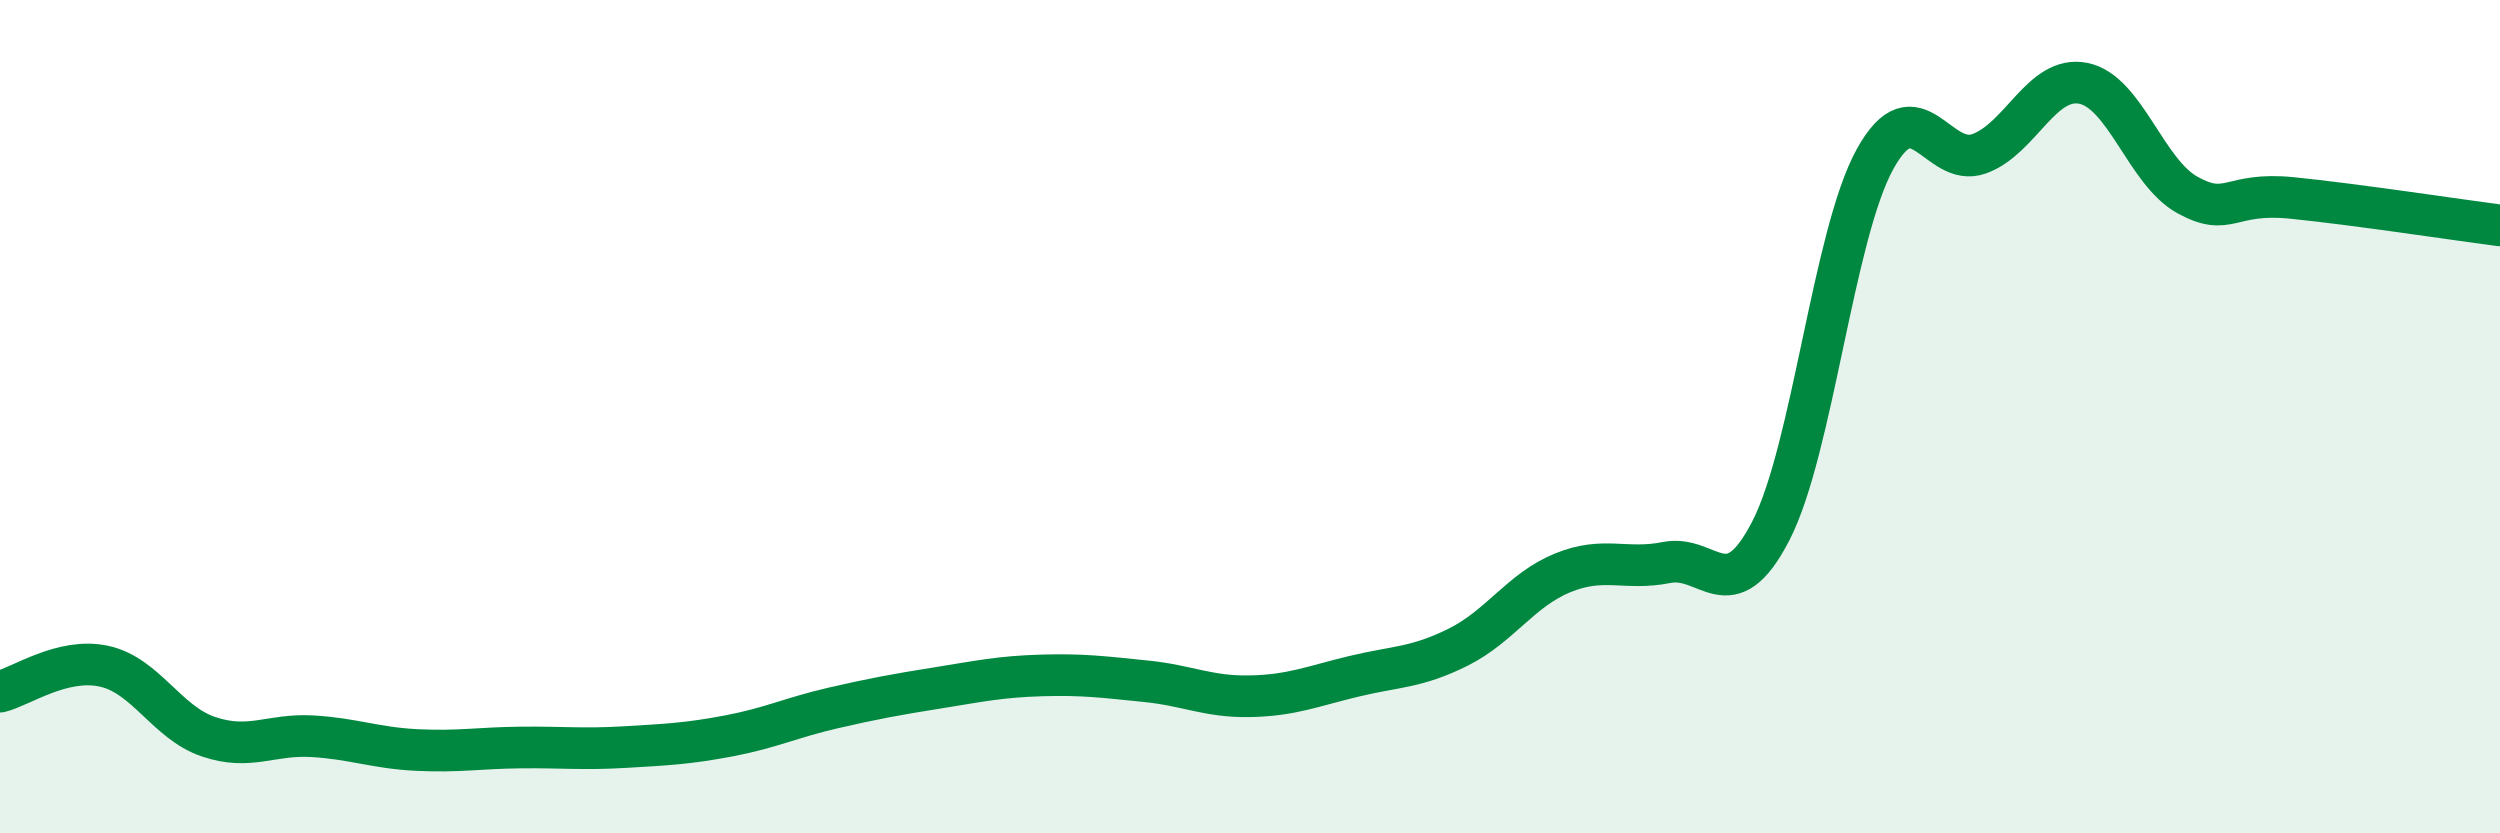 
    <svg width="60" height="20" viewBox="0 0 60 20" xmlns="http://www.w3.org/2000/svg">
      <path
        d="M 0,16.6 C 0.5,16.48 1.5,15.77 2.5,15.99 C 3.5,16.21 4,17.34 5,17.68 C 6,18.02 6.5,17.61 7.5,17.67 C 8.5,17.73 9,17.95 10,18 C 11,18.05 11.5,17.95 12.5,17.94 C 13.5,17.93 14,17.99 15,17.93 C 16,17.87 16.5,17.85 17.5,17.66 C 18.5,17.47 19,17.22 20,16.99 C 21,16.76 21.5,16.67 22.5,16.51 C 23.5,16.35 24,16.24 25,16.21 C 26,16.18 26.5,16.25 27.5,16.35 C 28.5,16.45 29,16.73 30,16.71 C 31,16.69 31.5,16.47 32.5,16.23 C 33.5,15.99 34,16.03 35,15.53 C 36,15.03 36.5,14.16 37.5,13.75 C 38.5,13.34 39,13.7 40,13.5 C 41,13.3 41.5,14.68 42.5,12.74 C 43.5,10.8 44,5.63 45,3.82 C 46,2.01 46.5,4.05 47.5,3.69 C 48.5,3.33 49,1.8 50,2 C 51,2.2 51.5,4.13 52.5,4.68 C 53.5,5.23 53.5,4.6 55,4.75 C 56.5,4.9 59,5.28 60,5.41L60 20L0 20Z"
        fill="#008740"
        opacity="0.1"
        stroke-linecap="round"
        stroke-linejoin="round"
      />
      <path
        d="M 0,16.6 C 0.5,16.48 1.5,15.77 2.5,15.99 C 3.5,16.21 4,17.34 5,17.68 C 6,18.02 6.5,17.61 7.5,17.67 C 8.5,17.73 9,17.95 10,18 C 11,18.05 11.5,17.95 12.5,17.94 C 13.5,17.93 14,17.99 15,17.93 C 16,17.87 16.5,17.85 17.5,17.66 C 18.5,17.47 19,17.22 20,16.99 C 21,16.76 21.5,16.67 22.5,16.51 C 23.5,16.35 24,16.24 25,16.21 C 26,16.18 26.5,16.25 27.5,16.35 C 28.5,16.45 29,16.73 30,16.71 C 31,16.69 31.5,16.47 32.5,16.23 C 33.5,15.99 34,16.03 35,15.53 C 36,15.03 36.5,14.16 37.5,13.75 C 38.5,13.34 39,13.7 40,13.5 C 41,13.3 41.5,14.68 42.5,12.74 C 43.5,10.8 44,5.63 45,3.82 C 46,2.01 46.5,4.05 47.5,3.69 C 48.5,3.33 49,1.8 50,2 C 51,2.2 51.5,4.13 52.5,4.68 C 53.5,5.23 53.5,4.6 55,4.75 C 56.5,4.9 59,5.28 60,5.41"
        stroke="#008740"
        stroke-width="1"
        fill="none"
        stroke-linecap="round"
        stroke-linejoin="round"
      />
    </svg>
  